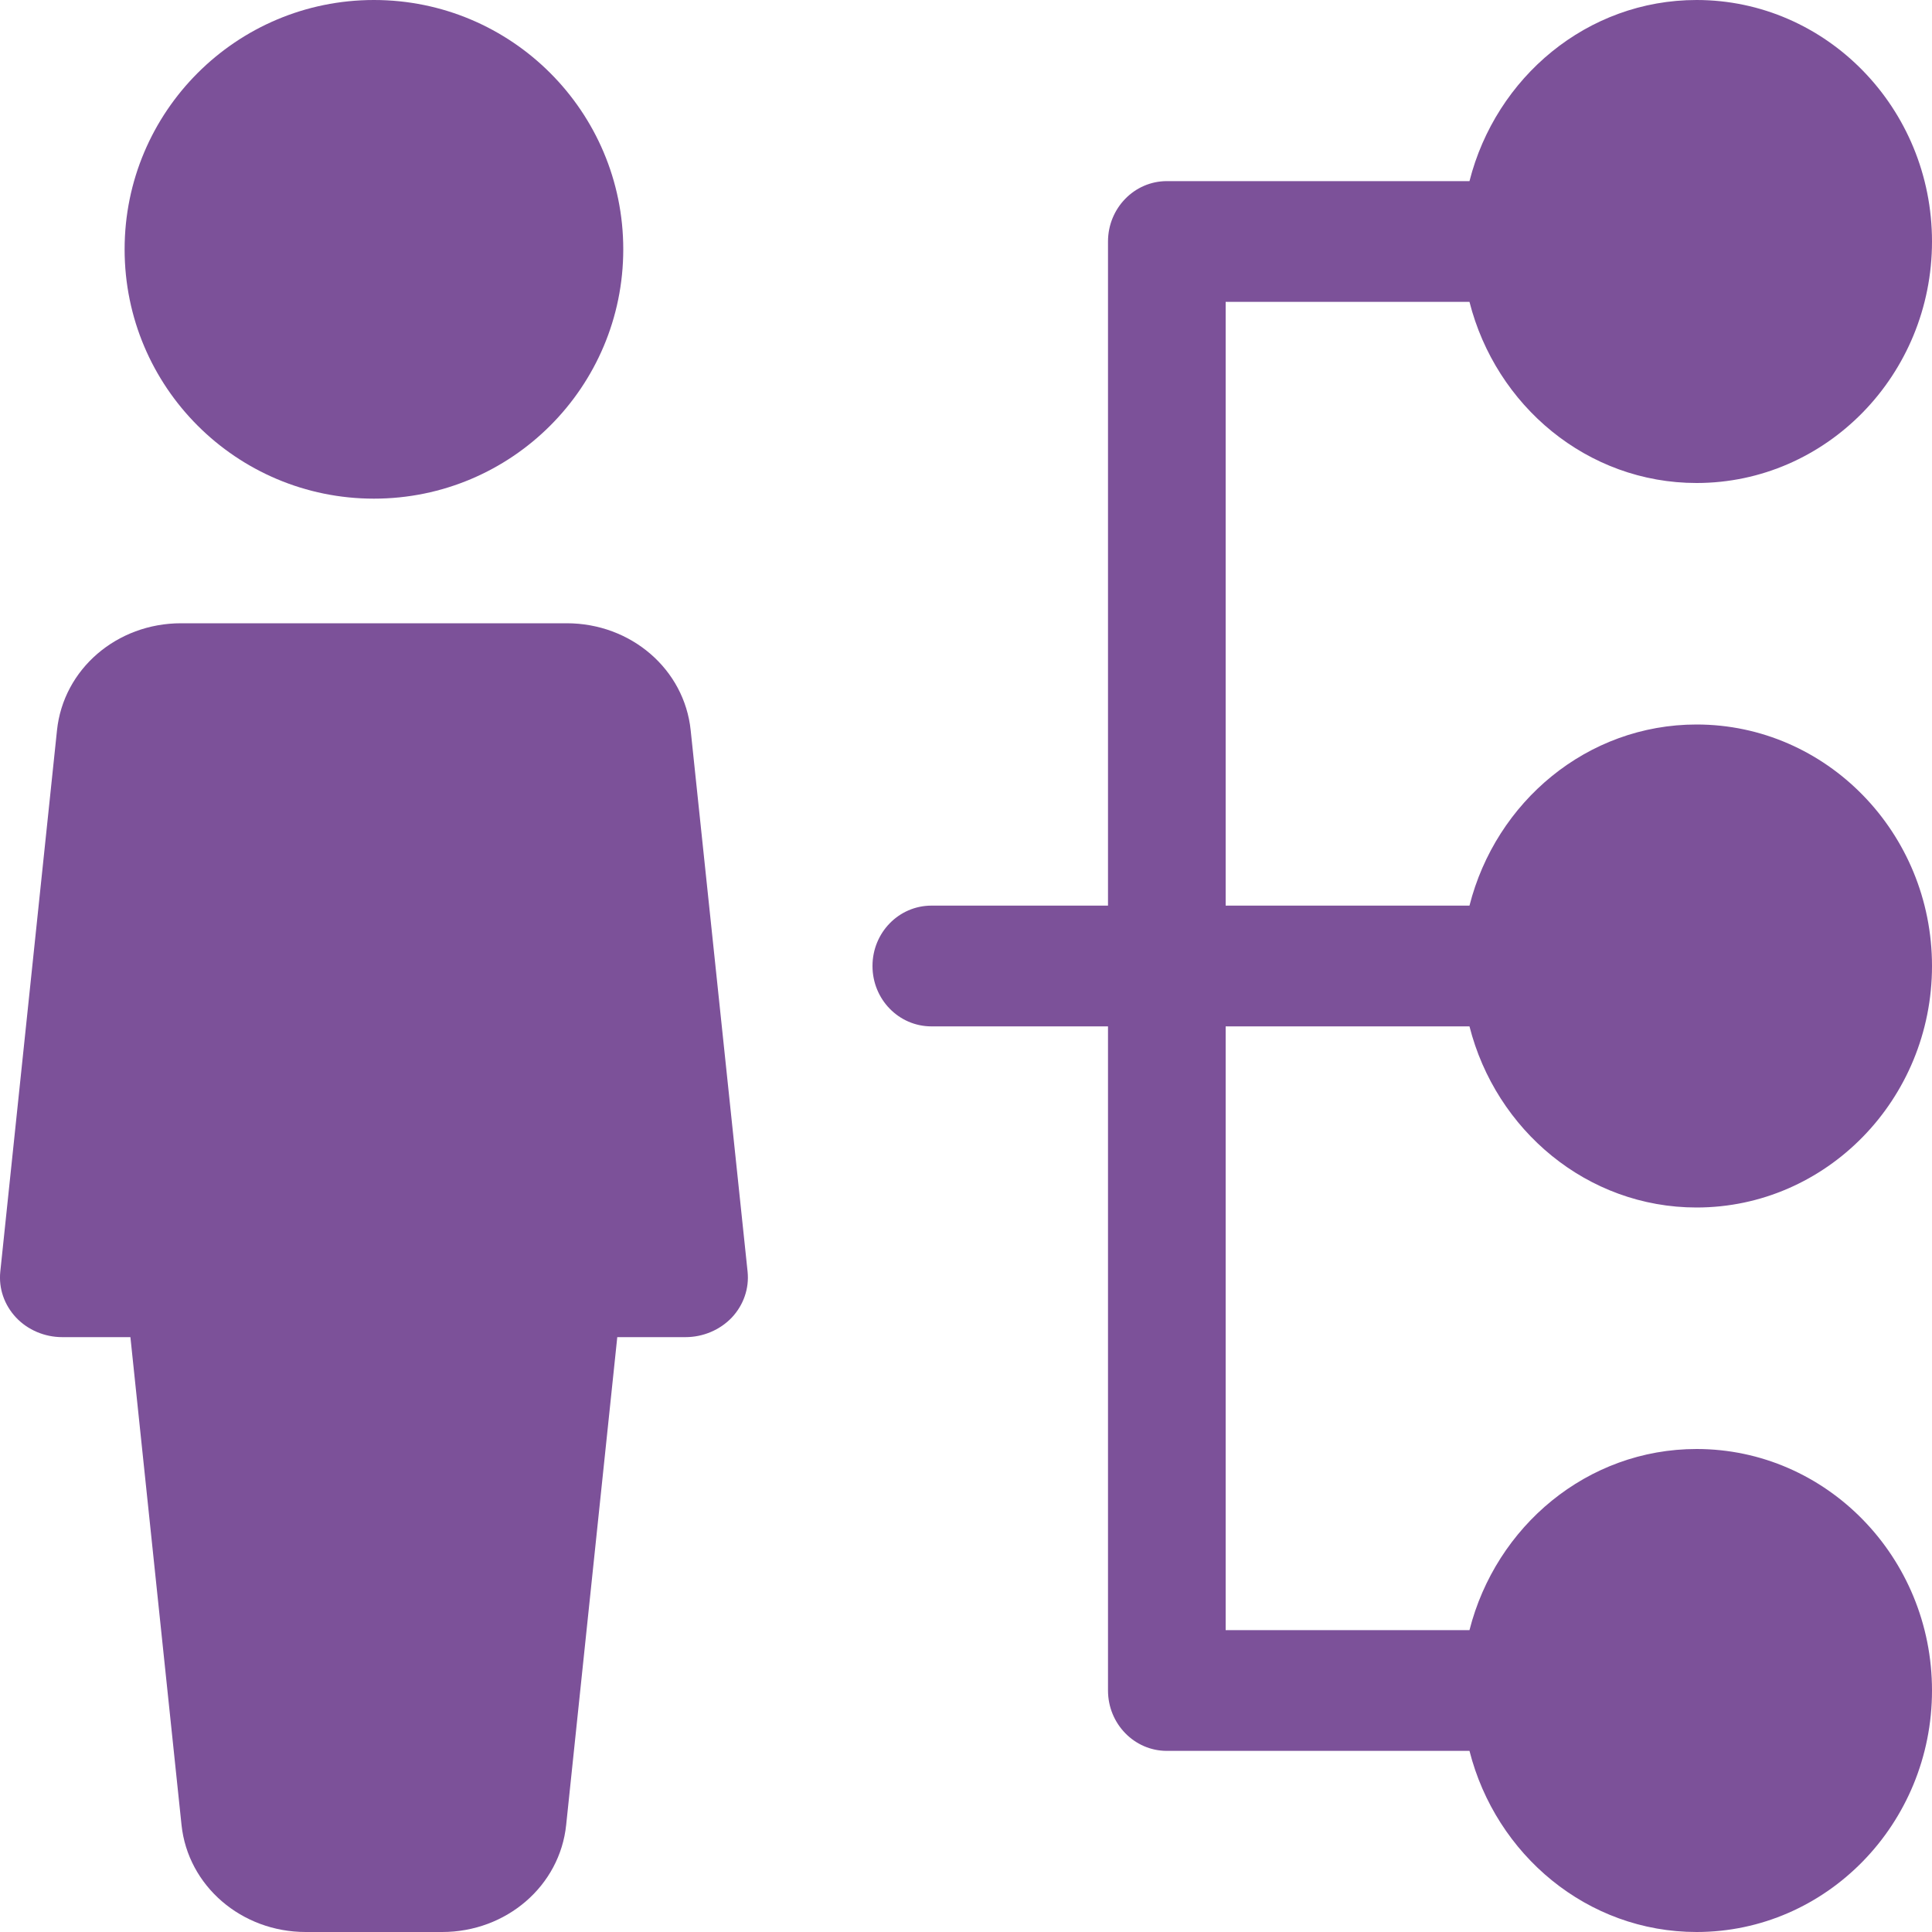 <?xml version="1.0" encoding="UTF-8"?>
<svg width="20px" height="20px" viewBox="0 0 20 20" version="1.1" xmlns="http://www.w3.org/2000/svg" xmlns:xlink="http://www.w3.org/1999/xlink">
    <!-- Generator: Sketch 49 (51002) - http://www.bohemiancoding.com/sketch -->
    <title>resources/getskills</title>
    <desc>Created with Sketch.</desc>
    <defs></defs>
    <g id="Page-1" stroke="none" stroke-width="1" fill="none" fill-rule="evenodd">
        <g id="wsc_landing_1_v1-orange-changed-copy" transform="translate(-547, -279)" fill="#7C5199" fill-rule="nonzero">
            <g id="resources/getskills" transform="translate(547, 279)">
                <circle id="Oval" cx="3.871" cy="2.581" r="2.581"></circle>
                <path d="M7.739,13.164 L7.15,7.561 C7.085,6.928 6.532,6.452 5.867,6.452 L1.874,6.452 C1.208,6.452 0.656,6.928 0.59,7.56 L0.003,13.164 C-0.015,13.338 0.044,13.509 0.167,13.64 C0.288,13.768 0.463,13.842 0.644,13.842 L1.35,13.842 L1.879,18.891 C1.945,19.522 2.499,20 3.165,20 L4.577,20 C5.243,20 5.796,19.522 5.861,18.891 L6.39,13.842 L7.096,13.842 C7.278,13.842 7.452,13.768 7.575,13.64 C7.697,13.51 7.757,13.338 7.739,13.164 Z" id="Shape"></path>
                <path d="M15.212,10.625 C15.485,11.7 16.431,12.5 17.563,12.5 C18.907,12.5 20,11.379 20,10 C20,8.621 18.907,7.5 17.563,7.5 C16.431,7.5 15.485,8.299 15.212,9.375 L12.688,9.375 L12.688,3.125 L15.212,3.125 C15.485,4.2 16.431,5 17.563,5 C18.907,5 20,3.879 20,2.5 C20,1.121 18.907,0 17.563,0 C16.431,0 15.485,0.8 15.212,1.875 L12.079,1.875 C11.743,1.875 11.47,2.155 11.47,2.5 L11.47,9.375 L9.642,9.375 C9.305,9.375 9.032,9.654 9.032,10 C9.032,10.346 9.305,10.625 9.642,10.625 L11.47,10.625 L11.47,17.5 C11.47,17.845 11.743,18.125 12.079,18.125 L15.212,18.125 C15.485,19.2 16.431,20 17.563,20 C18.907,20 20,18.879 20,17.5 C20,16.121 18.907,15 17.563,15 C16.431,15 15.485,15.8 15.212,16.875 L12.688,16.875 L12.688,10.625 L15.212,10.625 Z" id="Shape"></path>
            </g>
        </g>
    </g>
</svg>